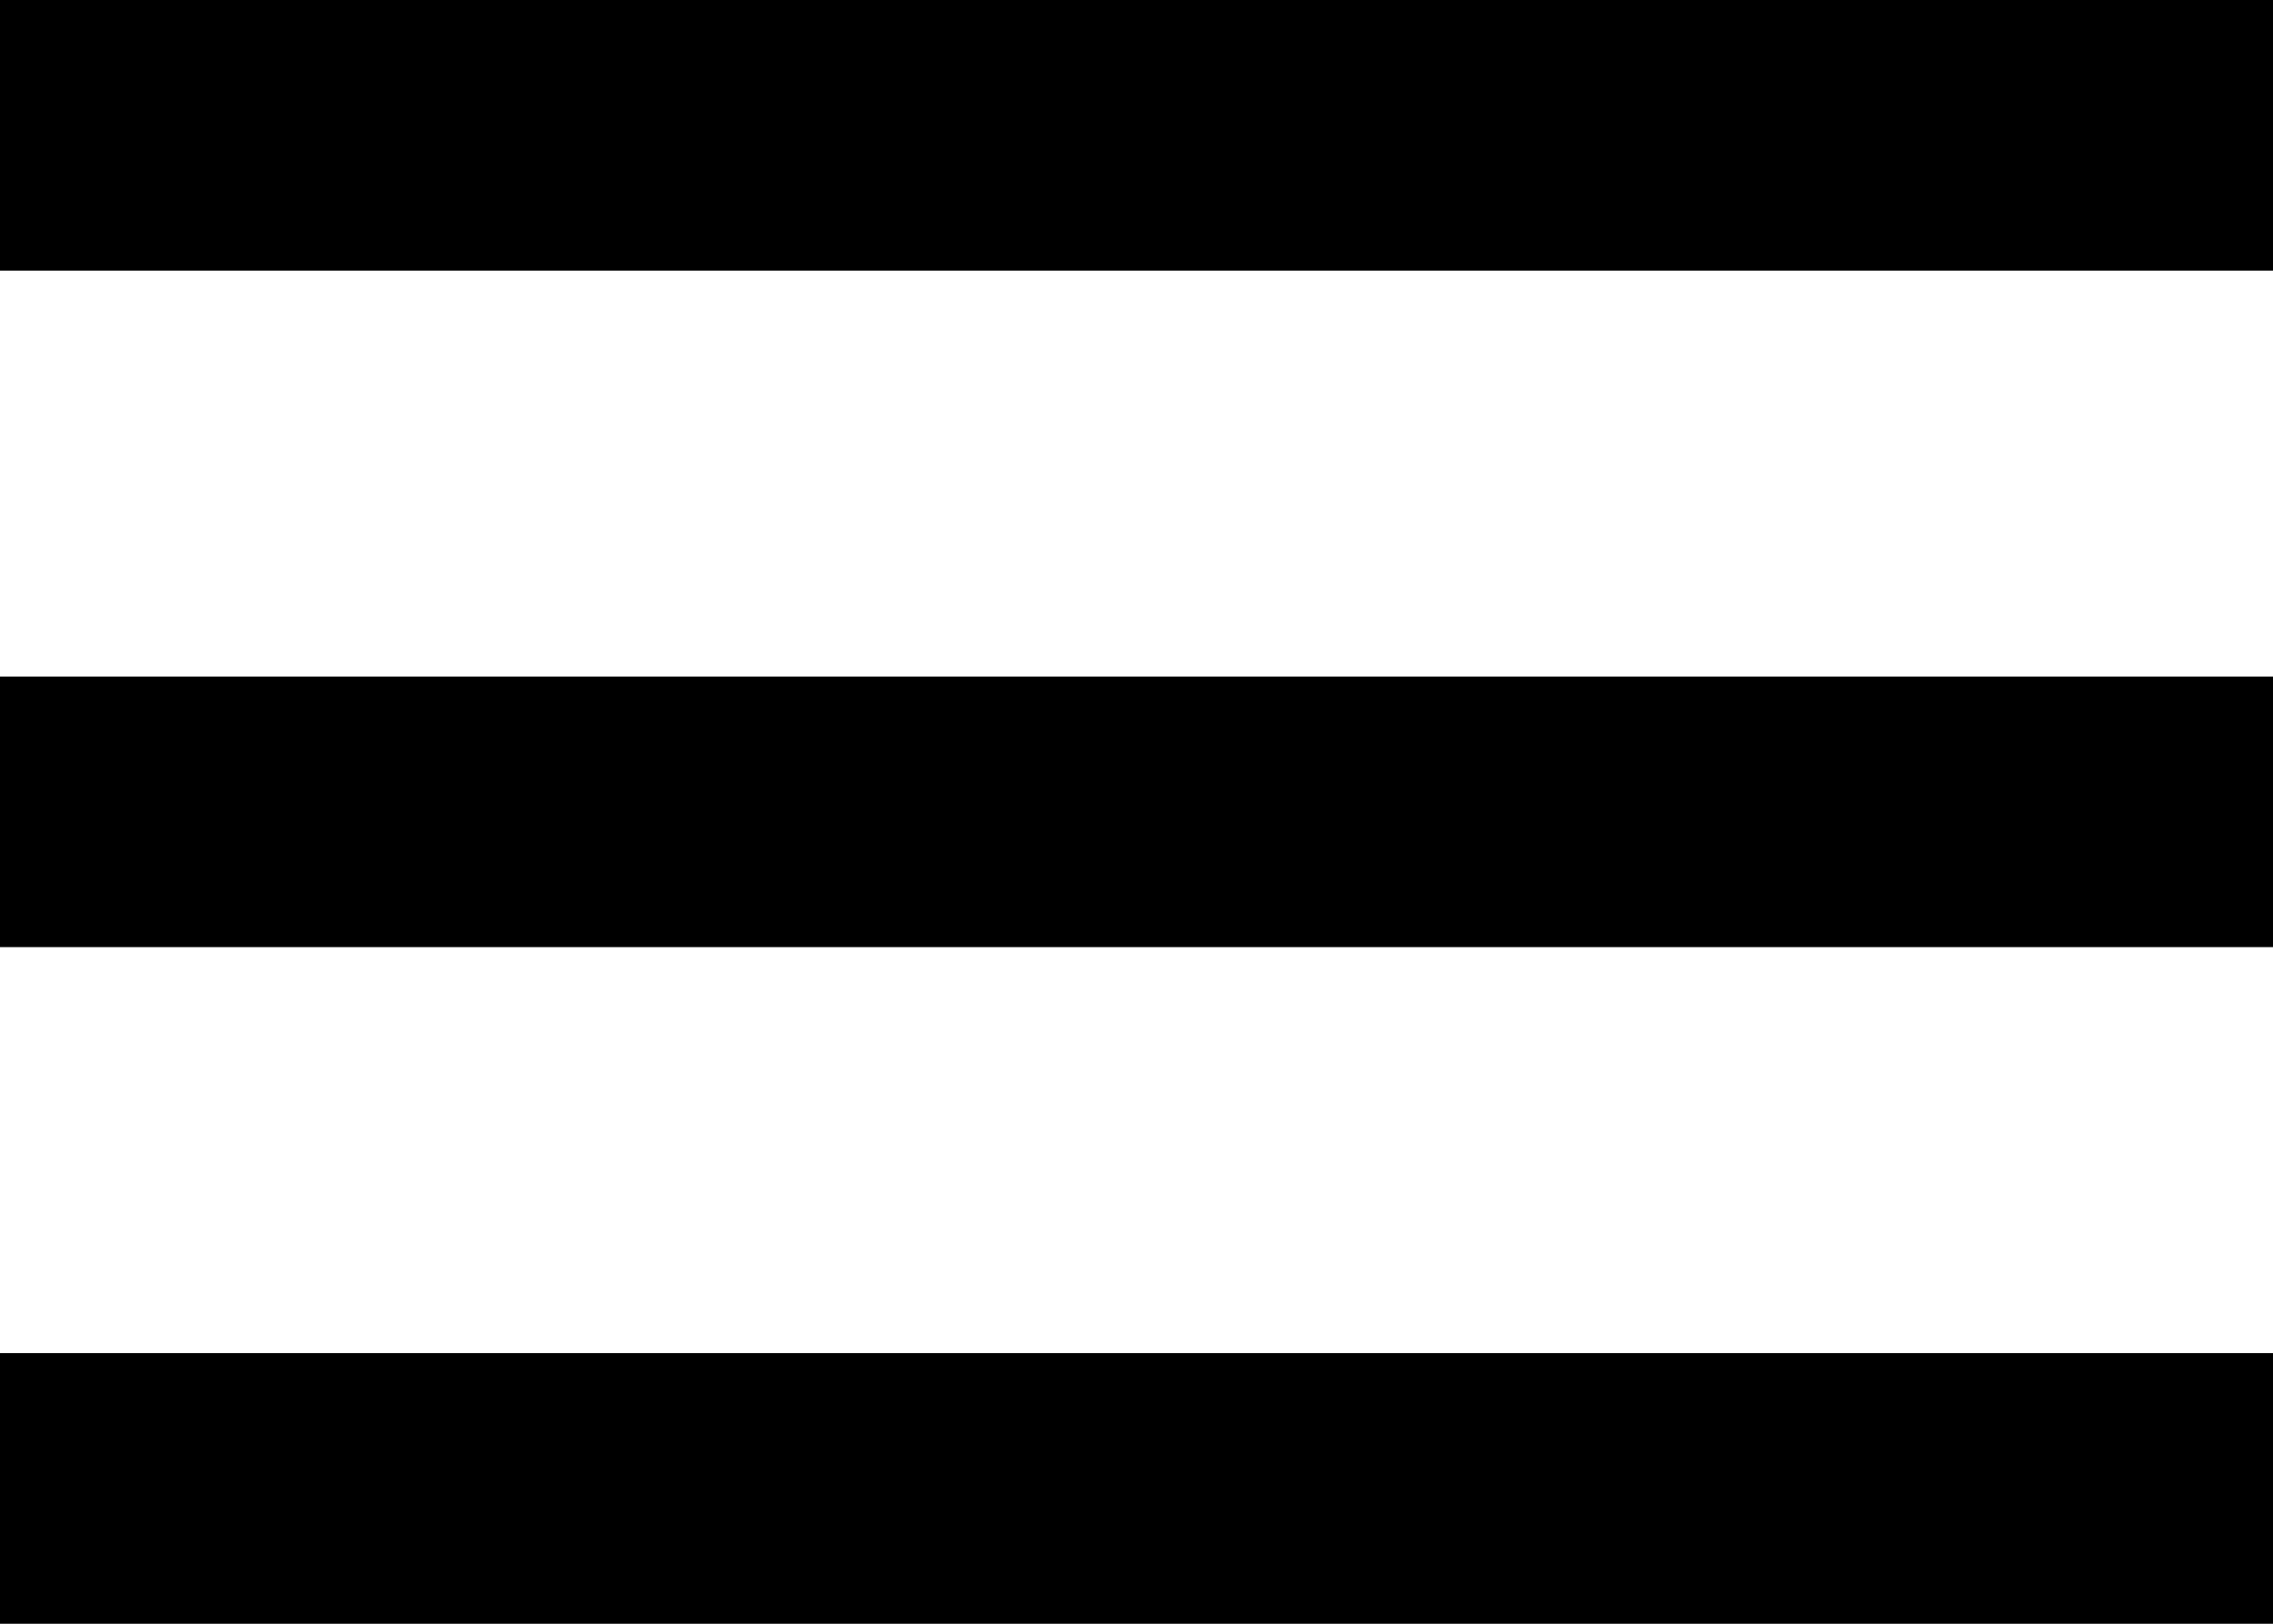 <svg xmlns="http://www.w3.org/2000/svg" width="14" height="10" viewBox="0 0 14 10">
    <path fill="#000" fill-rule="nonzero" d="M0 10h14V8.333H0V10zm0-4.167h14V4.167H0v1.666zM0 0v1.667h14V0H0z"/>
</svg>
